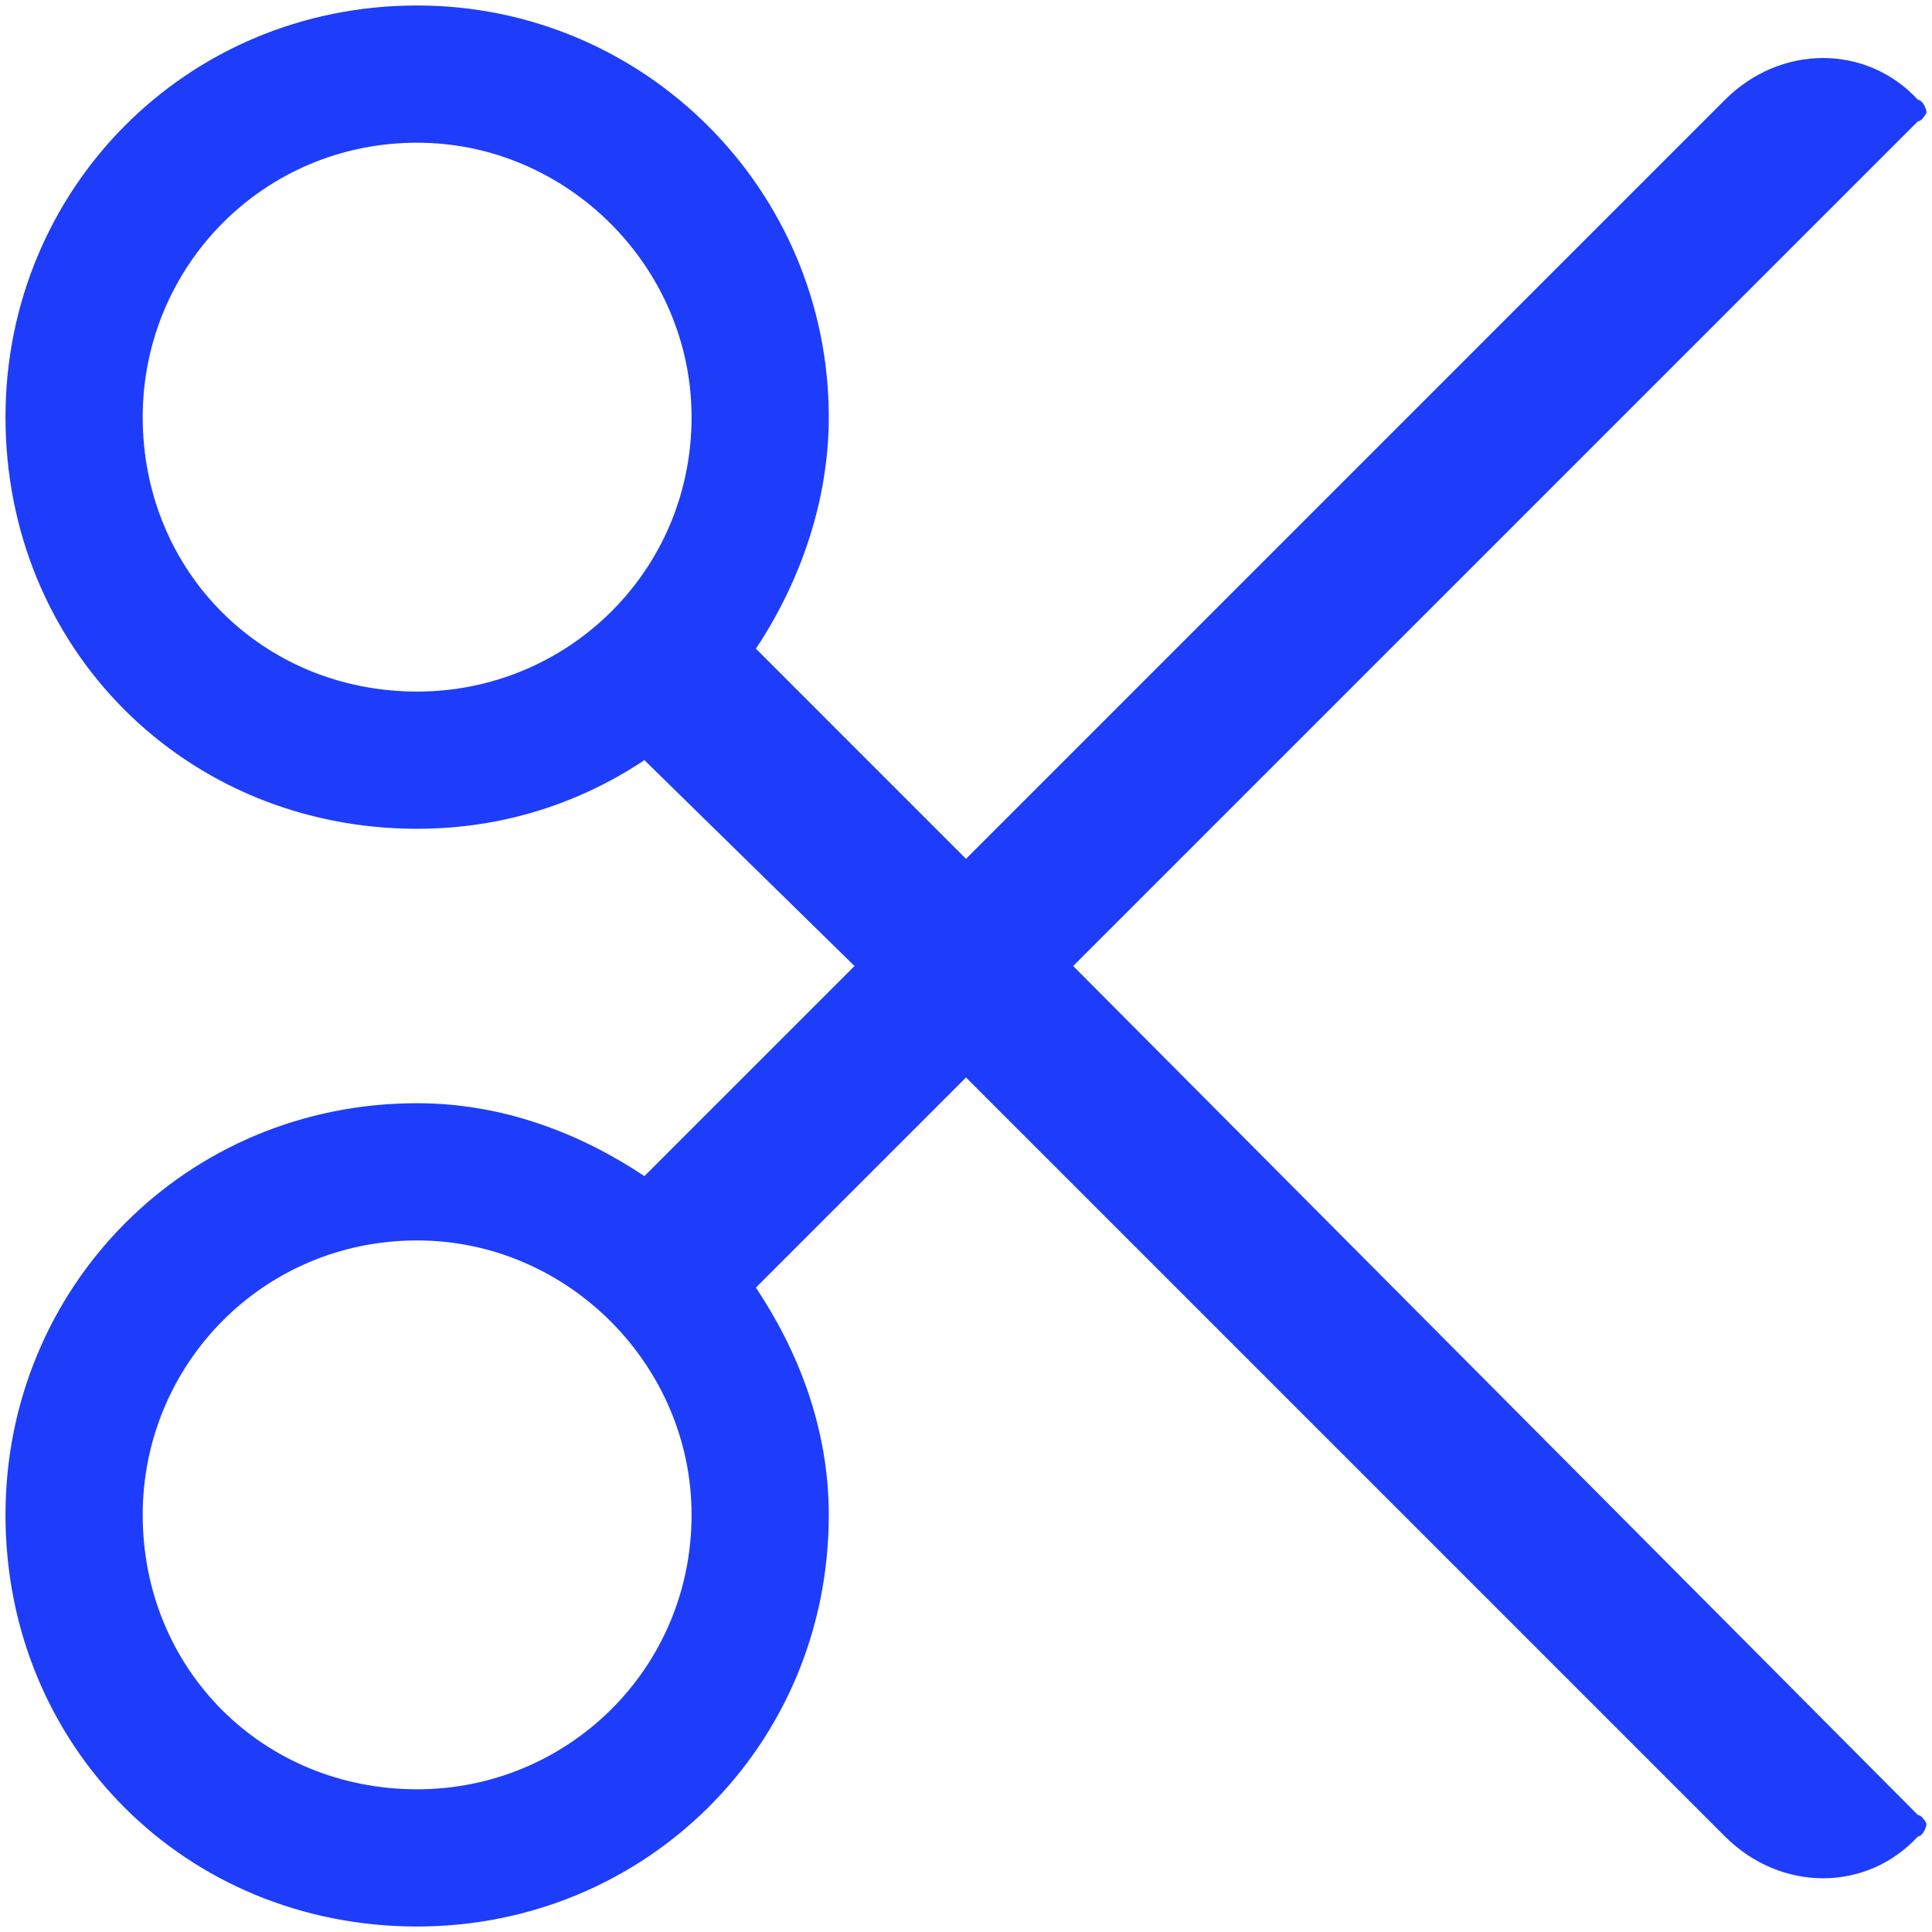 <svg width="44" height="44" viewBox="0 0 44 44" fill="none" xmlns="http://www.w3.org/2000/svg">
<path d="M24.441 22L43.68 2.762C43.777 2.762 43.875 2.566 43.875 2.566C43.875 2.469 43.777 2.273 43.68 2.273C42.508 1.004 40.555 1.004 39.285 2.273L22 19.559L17.215 14.773C18.191 13.309 18.875 11.453 18.875 9.5C18.875 4.324 14.676 0.125 9.5 0.125C4.227 0.125 0.125 4.324 0.125 9.5C0.125 14.773 4.227 18.875 9.5 18.875C11.453 18.875 13.211 18.289 14.676 17.312L19.461 22L14.676 26.785C13.211 25.809 11.453 25.125 9.5 25.125C4.227 25.125 0.125 29.324 0.125 34.5C0.125 39.773 4.227 43.875 9.5 43.875C14.676 43.875 18.875 39.773 18.875 34.5C18.875 32.547 18.191 30.789 17.215 29.324L22 24.539L39.285 41.824C40.555 43.094 42.508 43.094 43.68 41.824C43.777 41.824 43.875 41.629 43.875 41.531C43.875 41.531 43.777 41.336 43.68 41.336L24.441 22ZM9.5 15.75C5.984 15.75 3.25 13.016 3.25 9.5C3.25 6.082 5.984 3.25 9.5 3.25C12.918 3.25 15.75 6.082 15.75 9.5C15.75 13.016 12.918 15.75 9.5 15.75ZM9.5 40.75C5.984 40.75 3.25 38.016 3.25 34.5C3.25 31.082 5.984 28.25 9.5 28.25C12.918 28.25 15.75 31.082 15.75 34.5C15.75 38.016 12.918 40.75 9.5 40.75Z" fill="#1D3DFB"/>
</svg>

